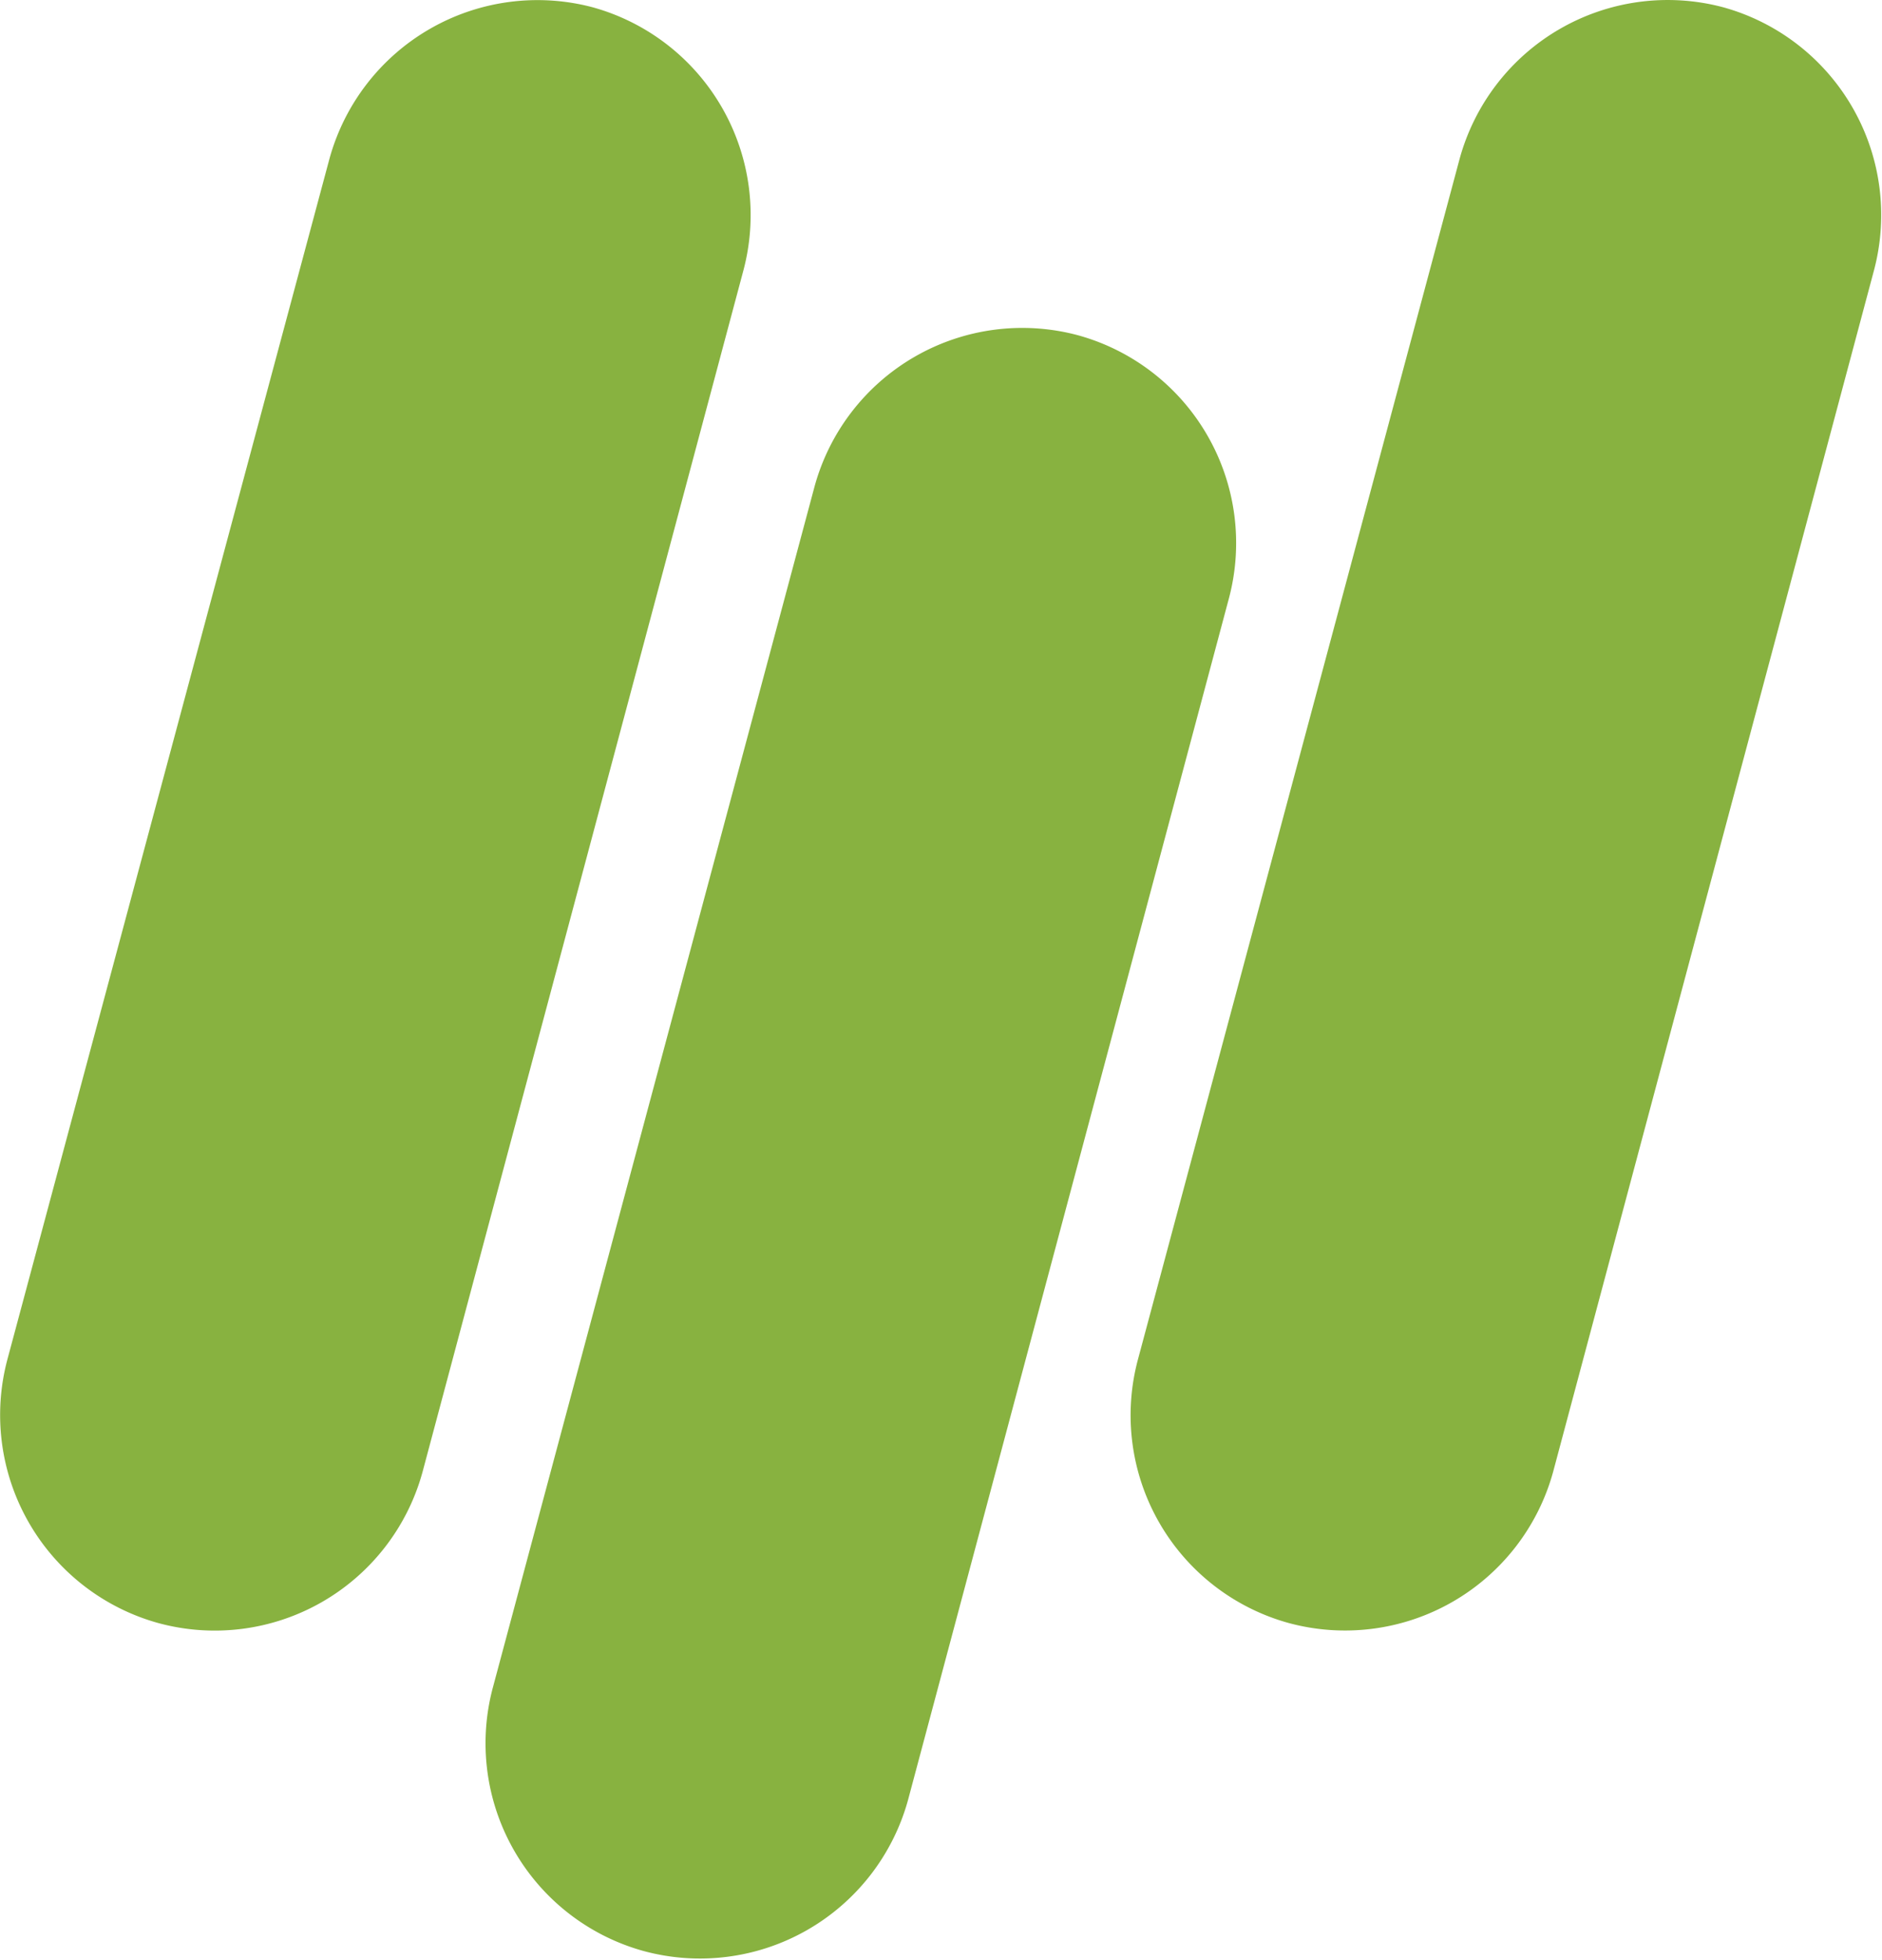 <svg xmlns="http://www.w3.org/2000/svg" viewBox="0 0 49.89 51.92"><defs><style>.cls-1{fill:#88b240;fill-rule:evenodd;}</style></defs><title>MESH_curate_M_logo</title><g id="Layer_2" data-name="Layer 2"><g id="Layer_1-2" data-name="Layer 1"><path class="cls-1" d="M15.7.19h0a5.71,5.71,0,0,1,4,7L11.2,39a5.71,5.71,0,0,1-7,4h0a5.72,5.72,0,0,1-4-7L8.73,4.22A5.72,5.72,0,0,1,15.7.19Z"/><path class="cls-1" d="M28.57,8.88h0a5.71,5.71,0,0,1,4,7L24.07,47.69a5.72,5.72,0,0,1-7,4h0a5.71,5.71,0,0,1-4-7L21.59,12.9A5.71,5.71,0,0,1,28.57,8.88Z"/><path class="cls-1" d="M45.67.19h0a5.71,5.71,0,0,1,4,7L41.17,39a5.72,5.72,0,0,1-7,4h0a5.71,5.71,0,0,1-4-7L38.69,4.22A5.72,5.72,0,0,1,45.67.19Z"/></g></g></svg>